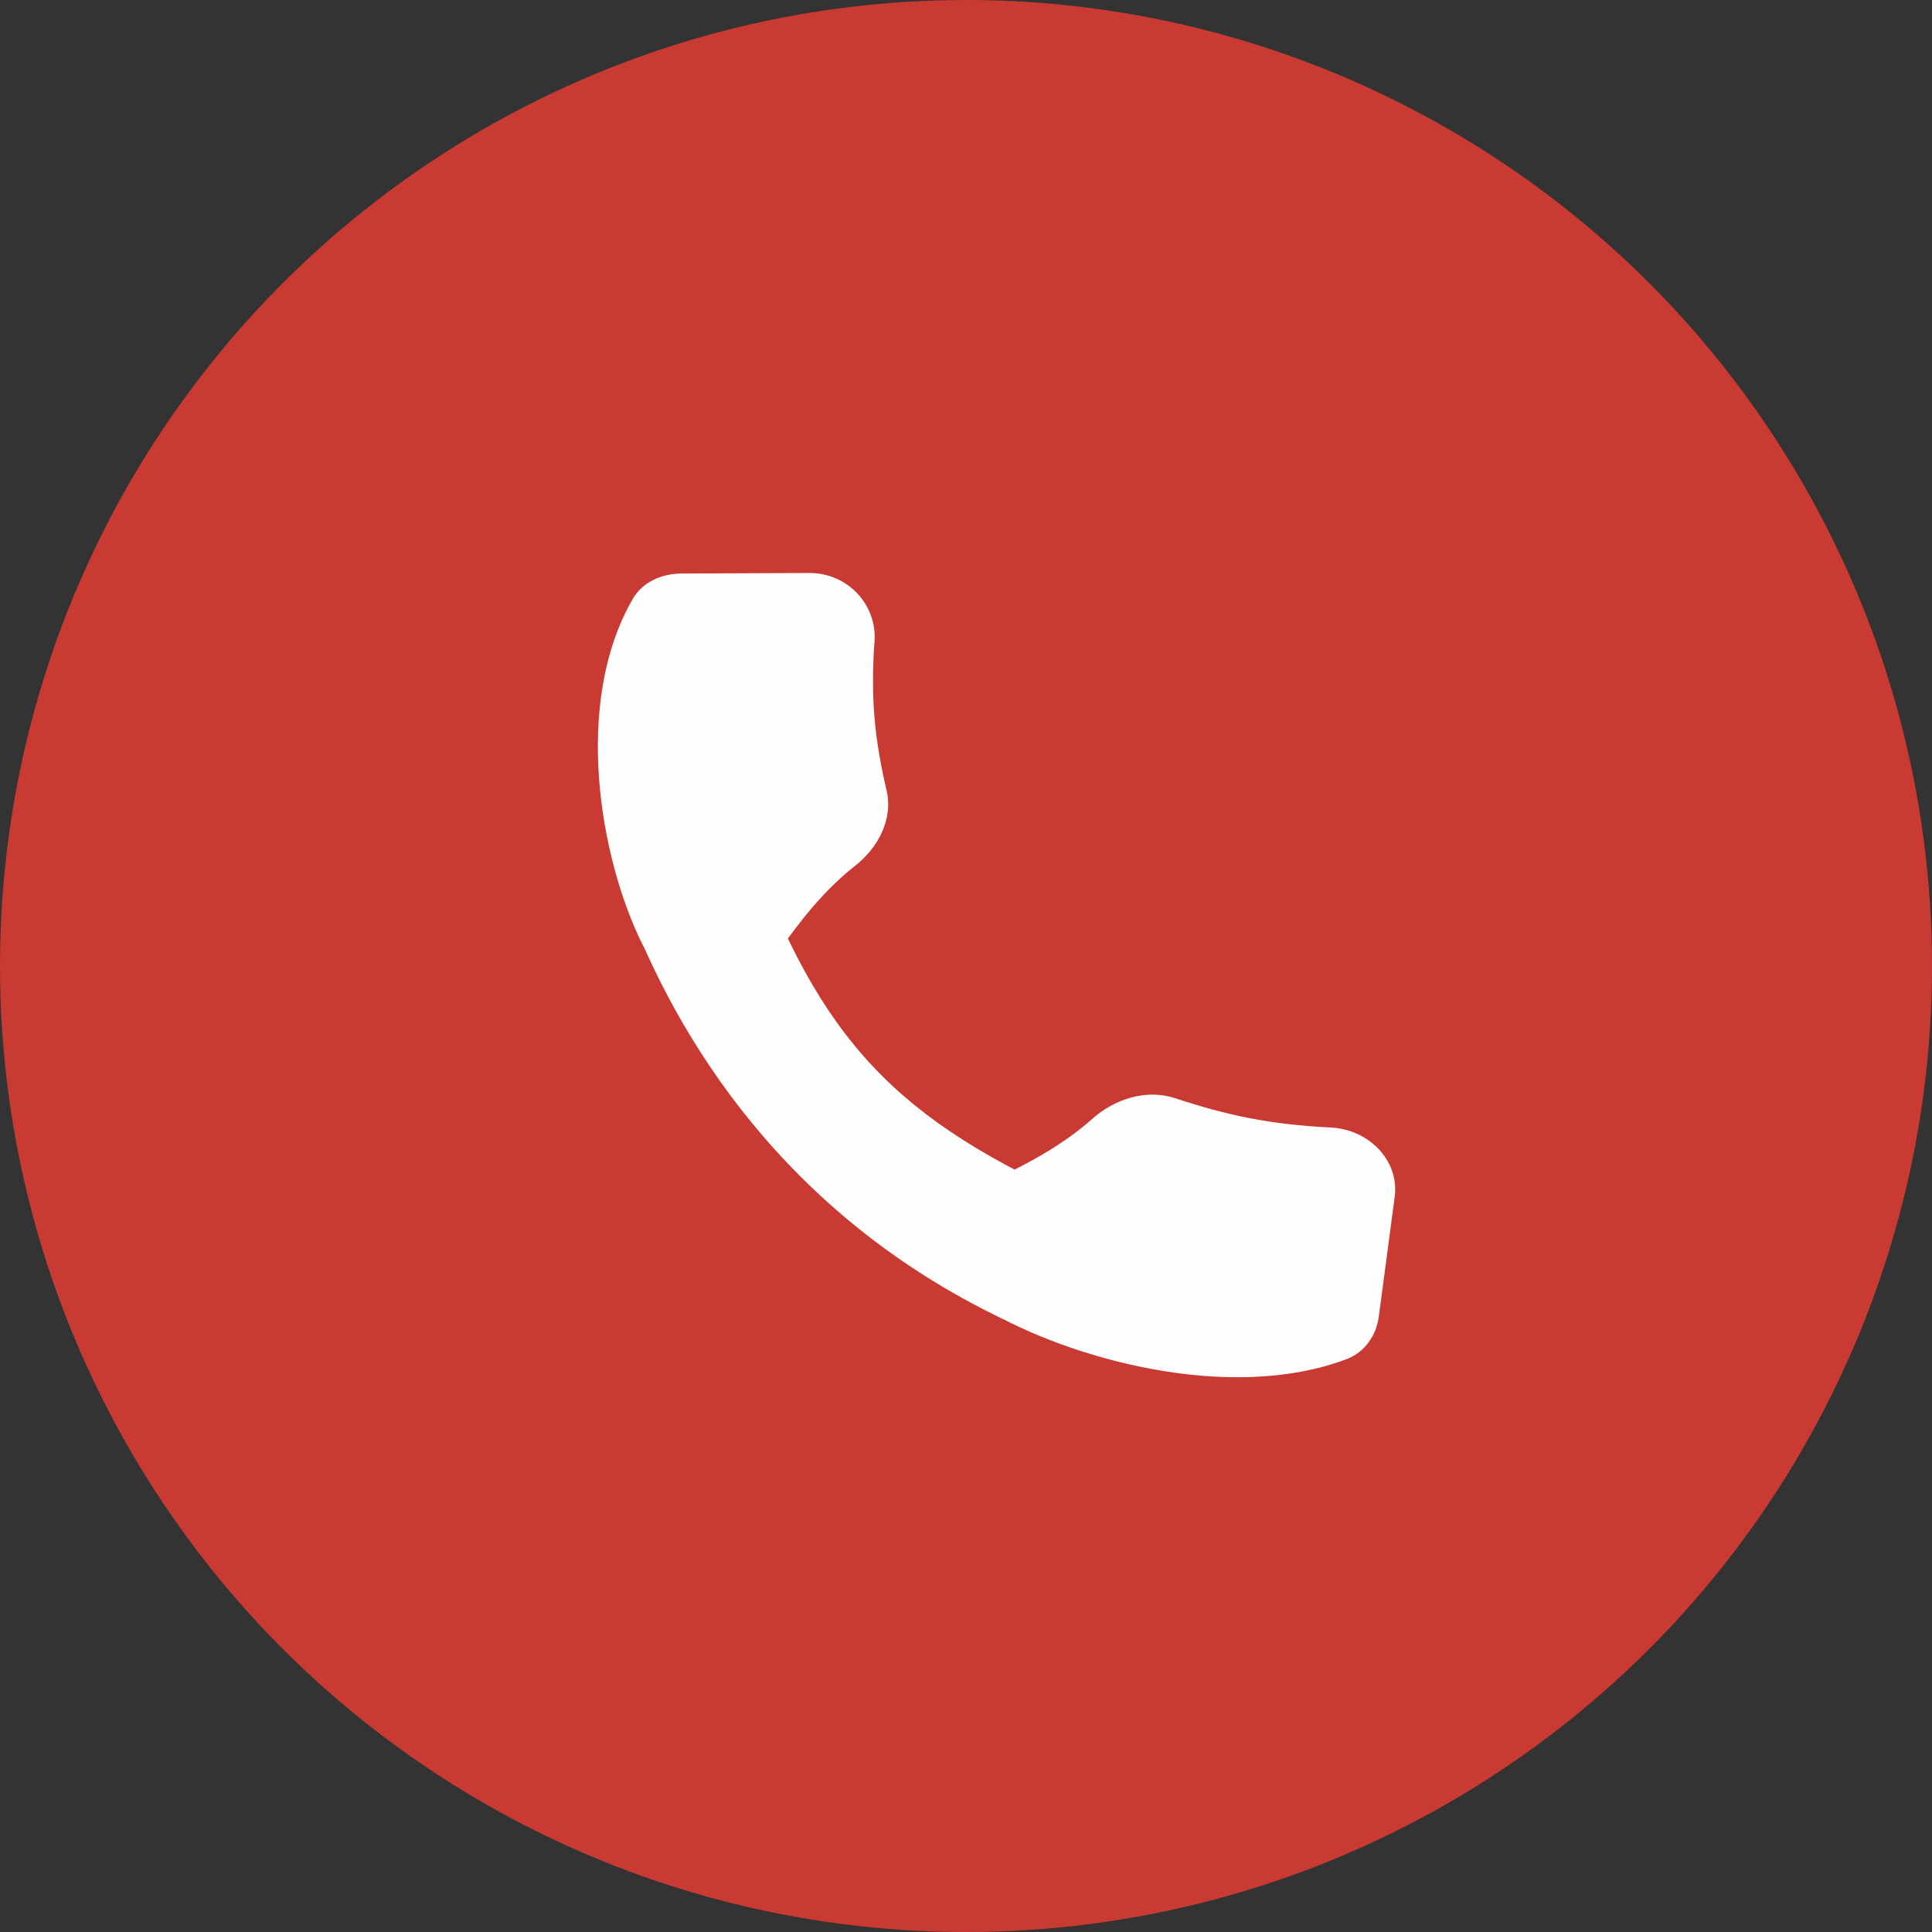 <svg width="45" height="45" viewBox="0 0 45 45" fill="none" xmlns="http://www.w3.org/2000/svg">
<rect x="0" y="0" width="45" height="45" fill="#333333" stroke="none"/>
<circle cx="22.5" cy="22.5" r="22.5" fill="#C93A33"/>
<path d="M17.441 19.674C19.121 24.257 20.86 26.085 25.285 28.033L23.367 30.726C18.287 28.294 15.756 24.193 14.564 20.994L17.441 19.674Z" fill="#FEFEFE"/>
<path d="M18.849 13.346C19.747 13.343 20.43 14.09 20.369 14.937C20.273 16.269 20.375 17.23 20.652 18.421C20.803 19.075 20.46 19.74 19.915 20.168C19.179 20.745 18.617 21.48 18.171 22.113C17.552 22.99 15.422 22.927 14.951 21.971C13.984 20.007 13.328 16.389 14.741 13.945C14.963 13.561 15.41 13.36 15.873 13.358L18.849 13.346Z" fill="#FEFEFE"/>
<path d="M32.485 27.879C32.597 27.037 31.893 26.307 30.996 26.262C29.584 26.192 28.586 25.981 27.367 25.578C26.698 25.358 25.958 25.599 25.443 26.059C24.748 26.68 23.907 27.118 23.188 27.46C22.192 27.935 22.002 29.939 22.95 30.496C24.898 31.639 28.622 32.69 31.362 31.658C31.792 31.496 32.057 31.101 32.115 30.667L32.485 27.879Z" fill="#FEFEFE"/>
</svg>
